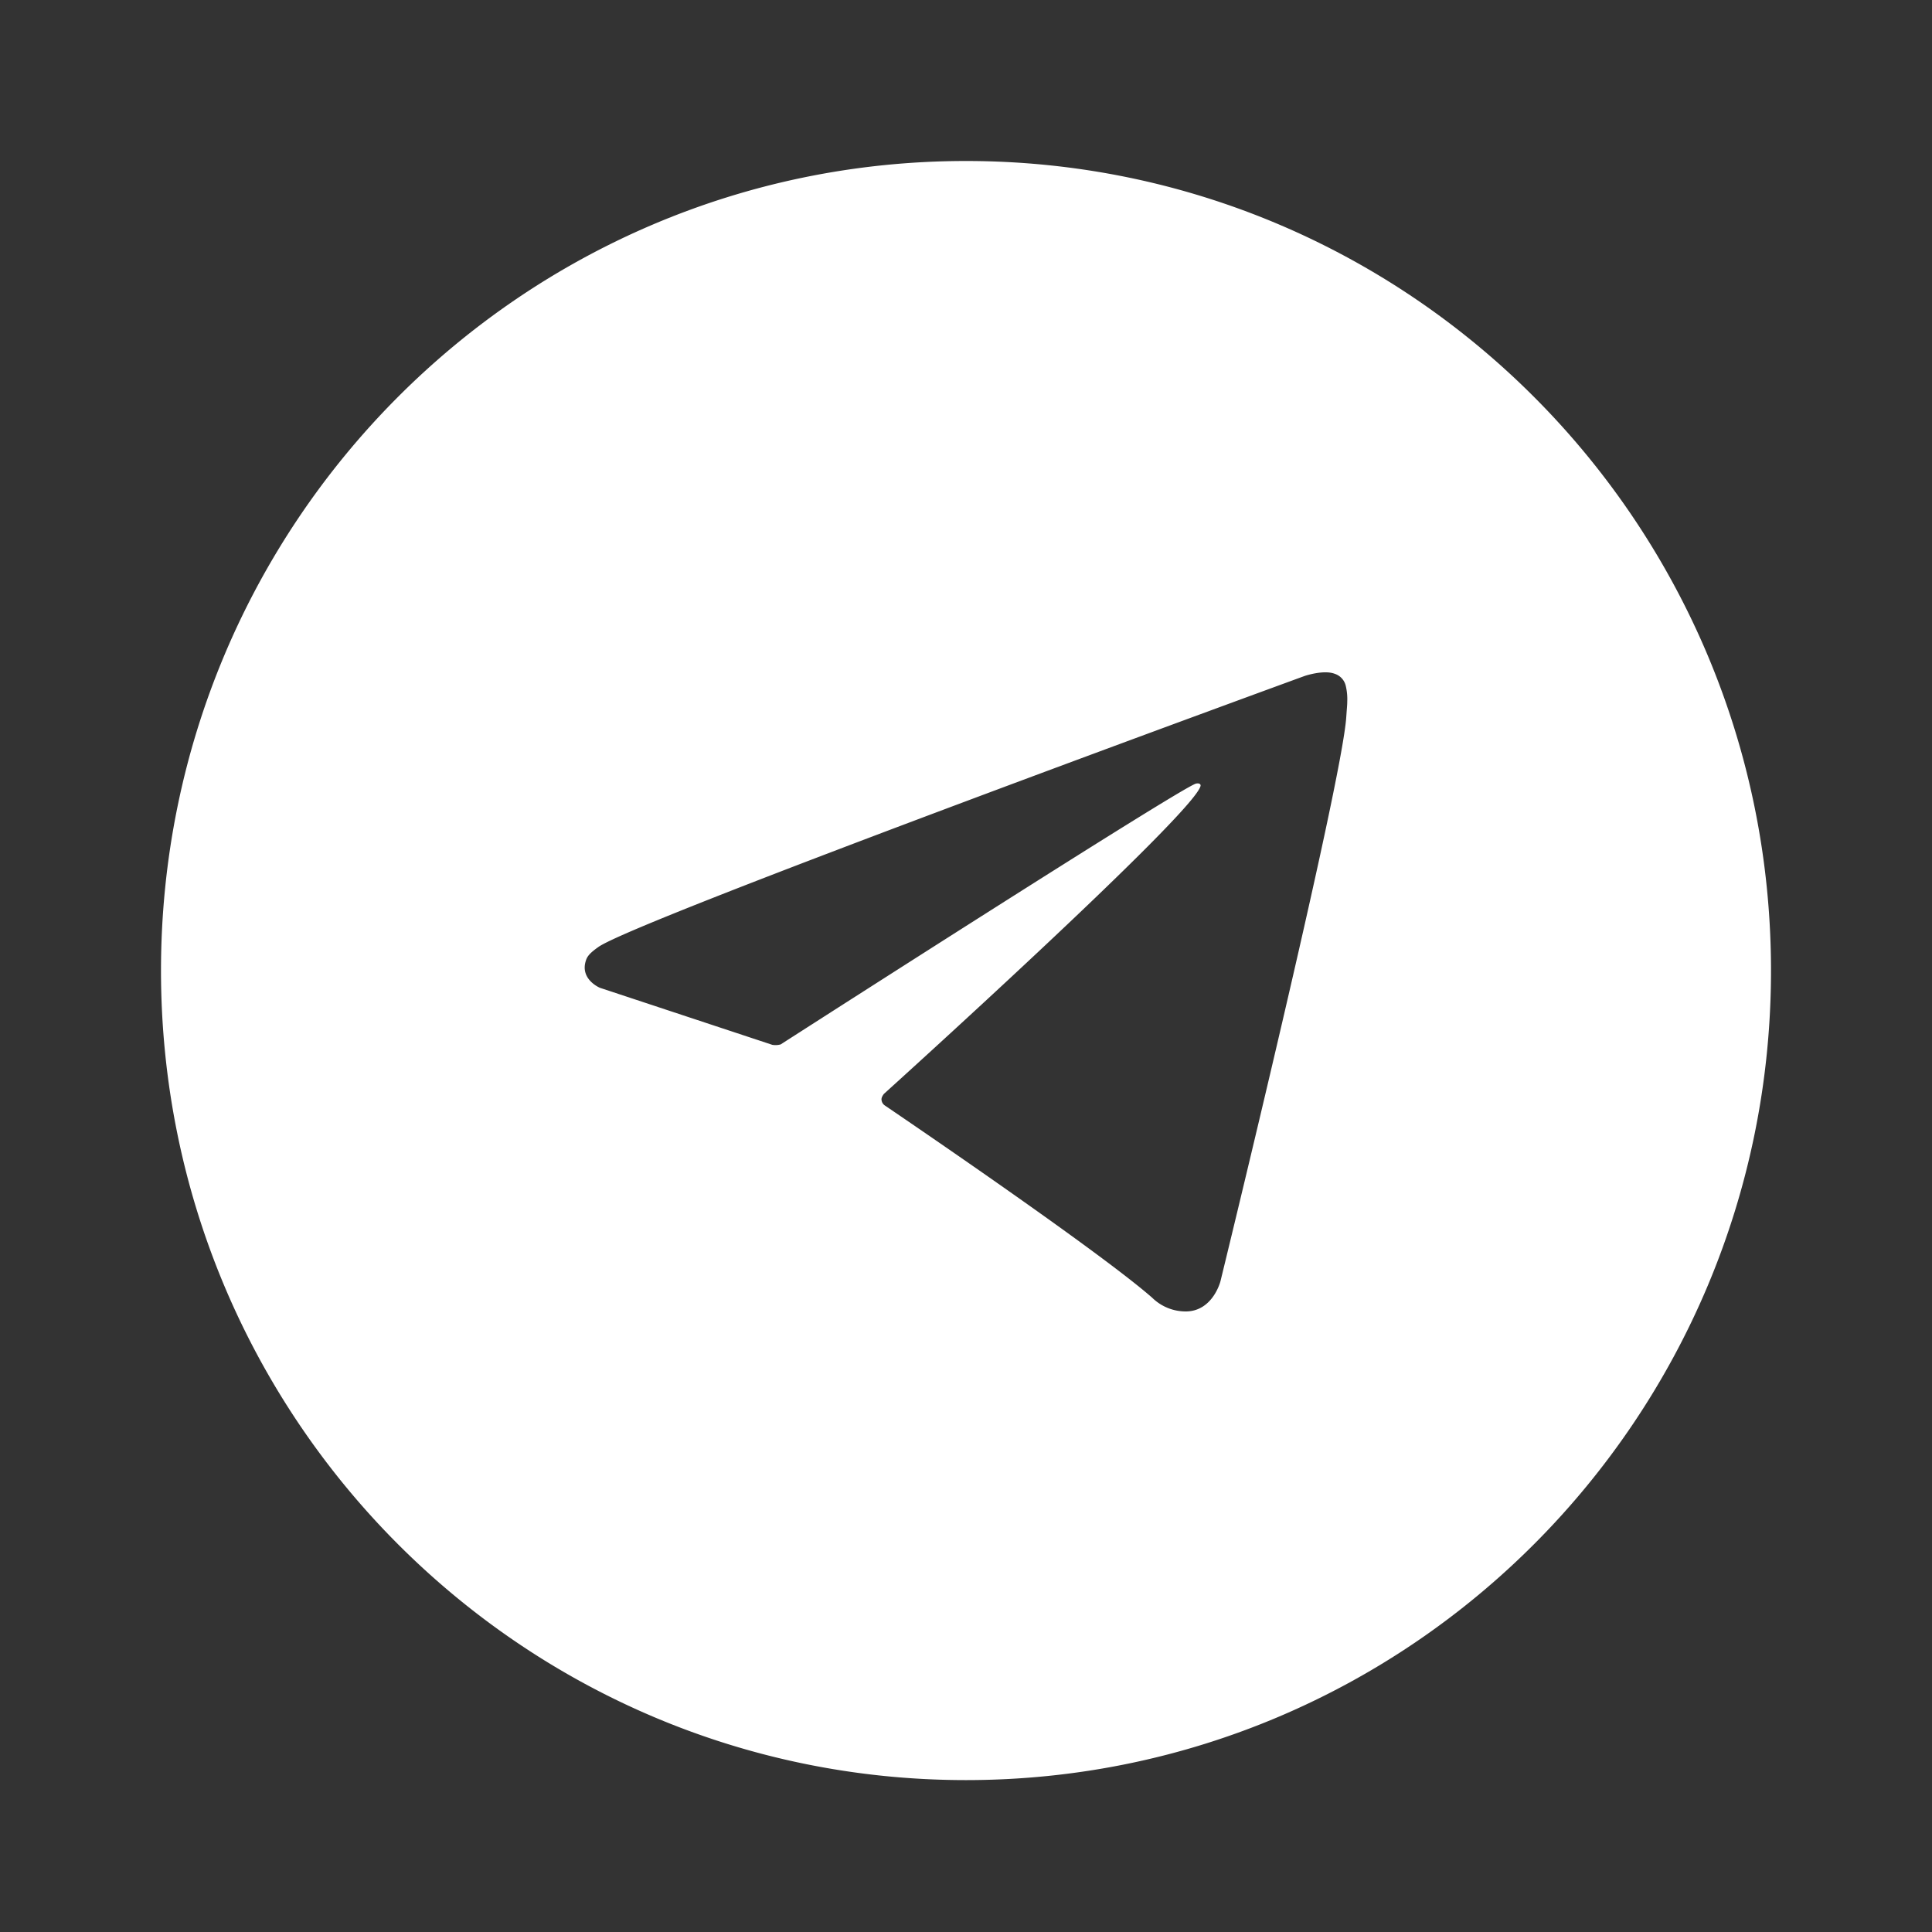<svg width="24" height="24" fill="none" xmlns="http://www.w3.org/2000/svg"><rect width="100%" height="100%" fill="#333333" stroke="none"/><path fill-rule="evenodd" clip-rule="evenodd" d="M12 22.113c5.523 0 10-4.502 10-10.056C22 6.503 17.523 2 12 2S2 6.503 2 12.057s4.477 10.056 10 10.056zm-4.547-9.842l2.14.708a.233.233 0 00.108-.006v-.001c.494-.317 4.896-3.14 5.15-3.236.04-.012.07.002.062.03-.101.363-3.932 3.822-3.932 3.822s-.037.043-.03.078a.094.094 0 00.04.066c.486.33 2.686 1.832 3.322 2.389a.594.594 0 00.433.17c.324-.013.415-.375.415-.375s1.512-6.184 1.563-7.013l.006-.083c.003-.039.006-.072.006-.106a.704.704 0 00-.018-.192.206.206 0 00-.138-.152c-.138-.053-.373.027-.373.027s-8.3 3.03-8.774 3.367c-.102.072-.137.114-.153.163-.083.239.173.344.173.344z" fill="#fff"/></svg>
